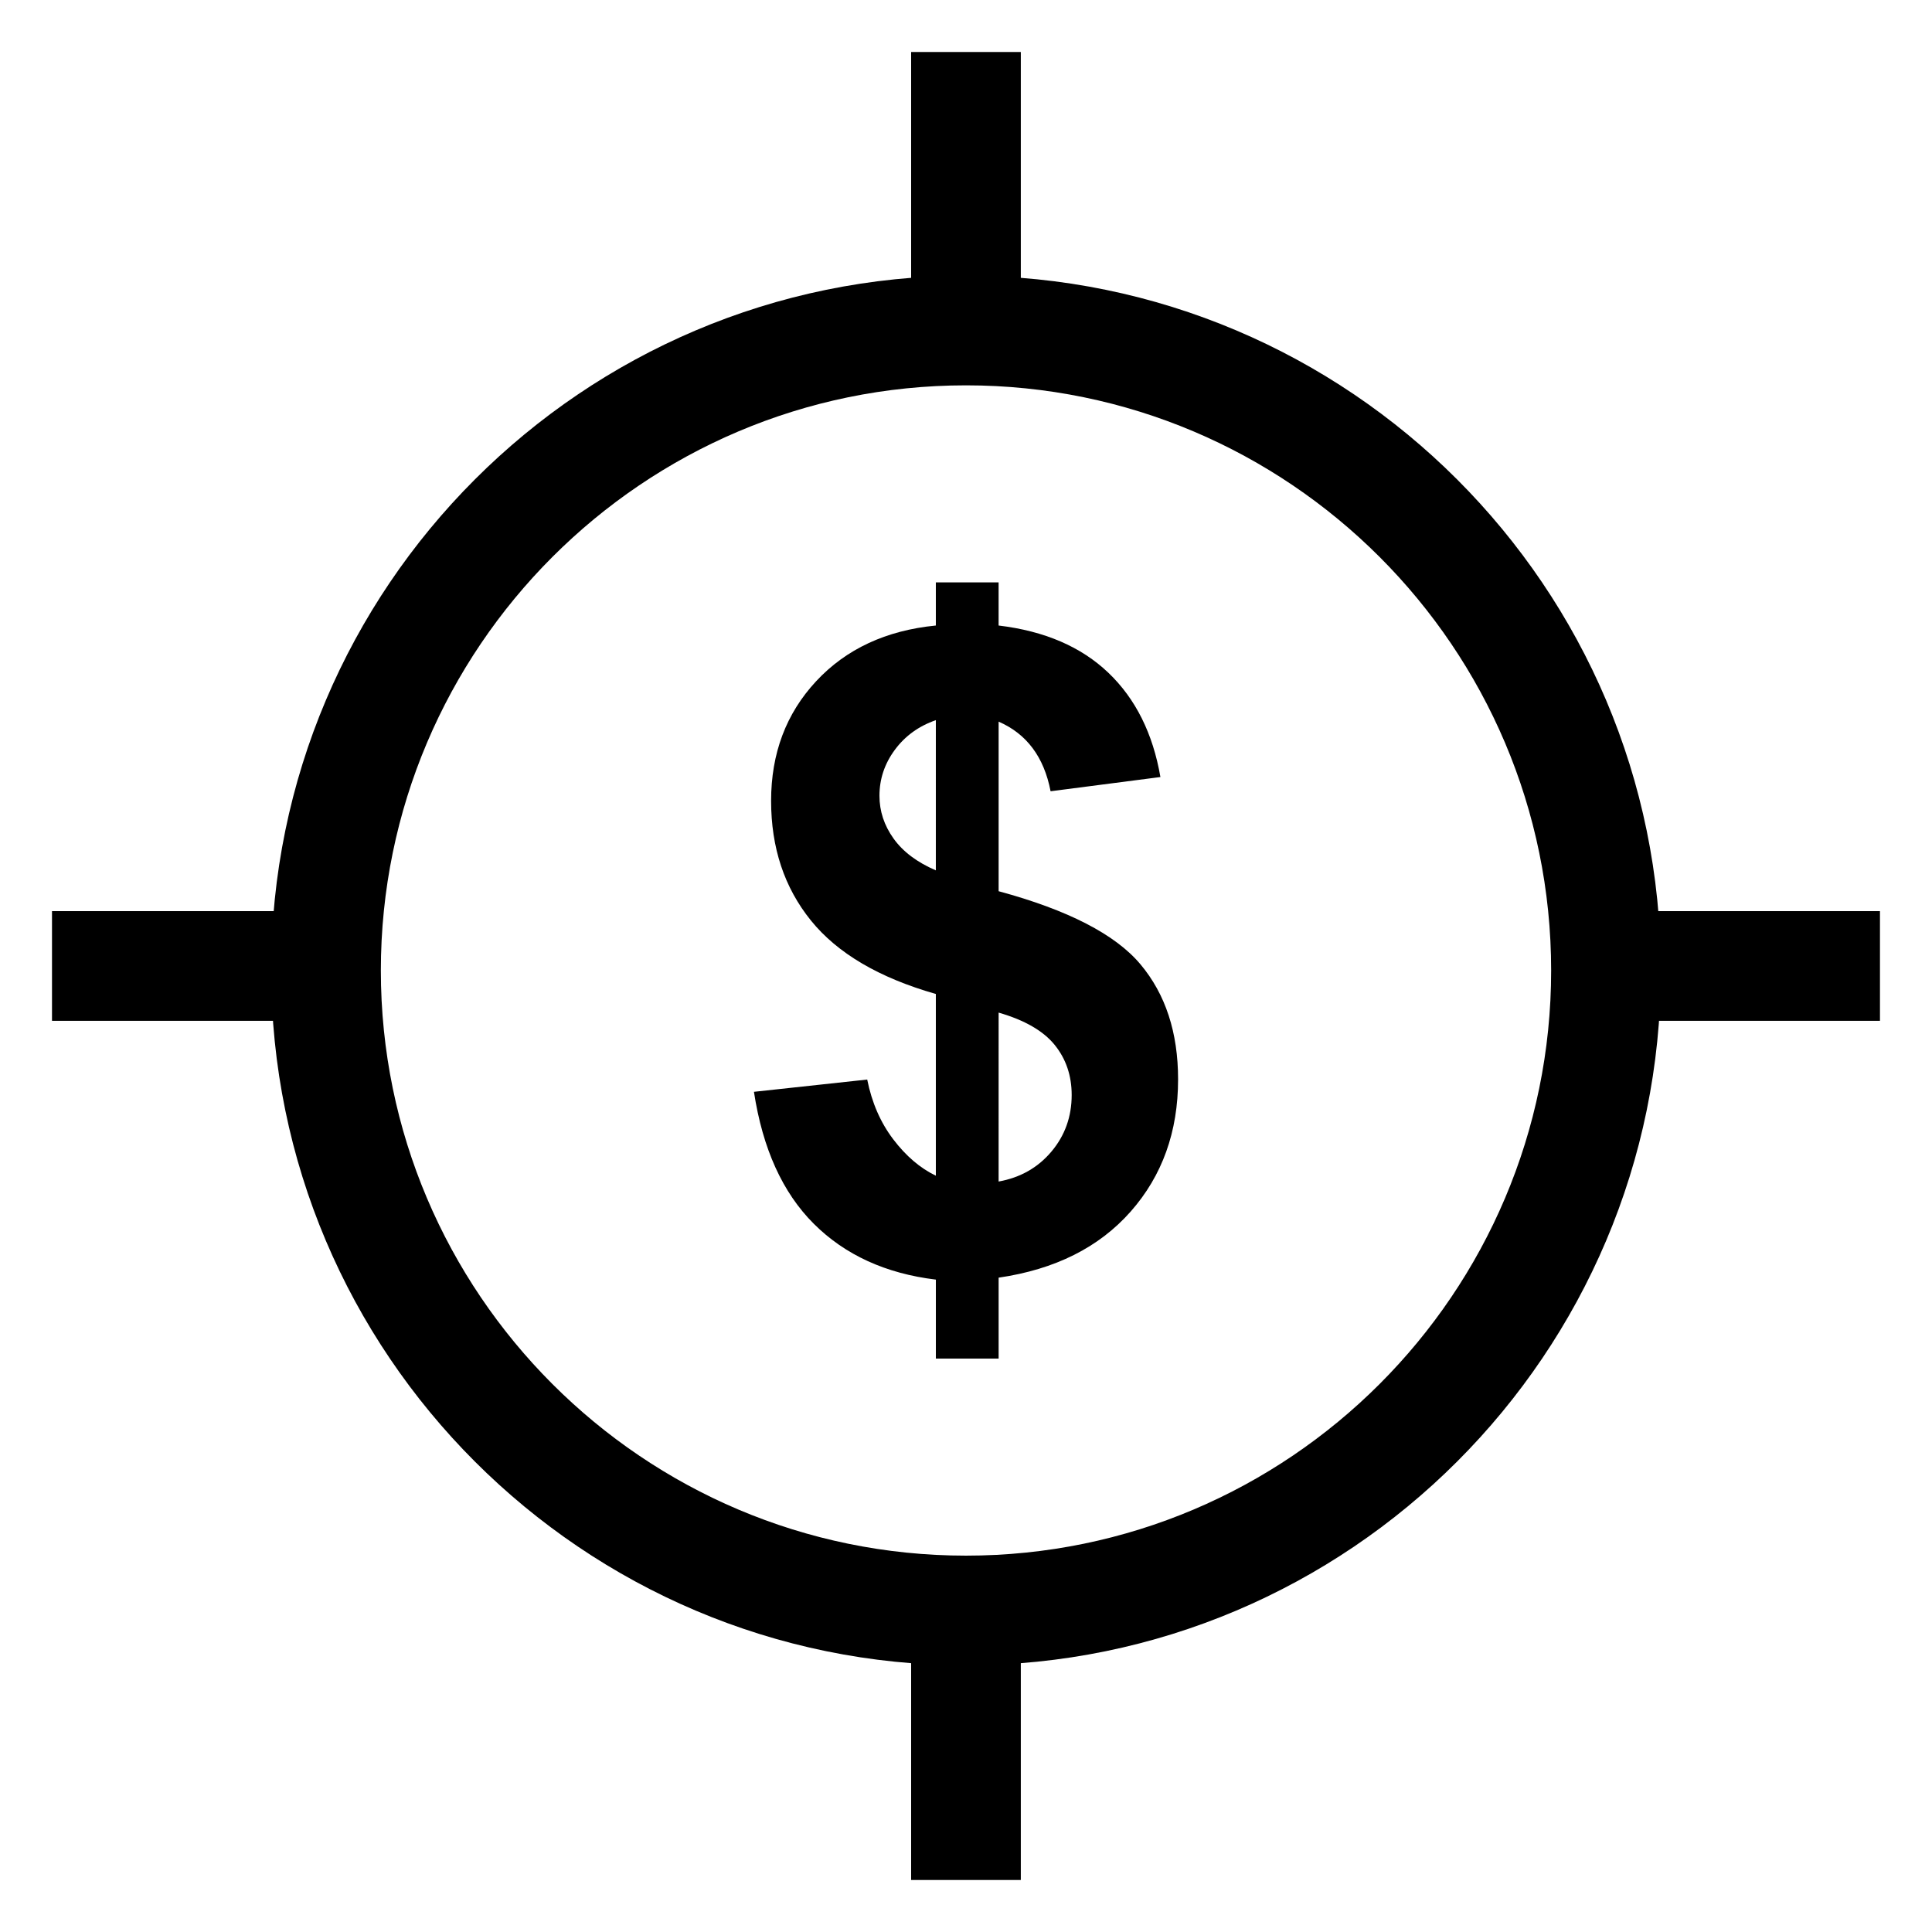 <?xml version="1.0" encoding="UTF-8"?>
<!-- The Best Svg Icon site in the world: iconSvg.co, Visit us! https://iconsvg.co -->
<svg fill="#000000" width="800px" height="800px" version="1.1" viewBox="144 144 512 512" xmlns="http://www.w3.org/2000/svg">
 <g>
  <path d="m392.01 455.57v-48.156c-15.055-4.293-26.094-10.789-33.121-19.488-7.027-8.703-10.539-19.266-10.539-31.691 0-12.574 3.973-23.137 11.922-31.688 7.949-8.547 18.531-13.477 31.738-14.777v-11.434h16.633v11.434c12.184 1.457 21.879 5.633 29.086 12.516 7.207 6.887 11.805 16.098 13.793 27.637l-29.105 3.769c-1.746-9.074-6.34-15.223-13.77-18.449v44.938c18.391 4.981 30.918 11.434 37.574 19.359s9.984 18.094 9.984 30.5c0 13.863-4.191 25.543-12.57 35.039-8.383 9.496-20.047 15.336-34.988 17.516v21.438h-16.633v-20.922c-13.285-1.609-24.07-6.539-32.348-14.797-8.277-8.254-13.562-19.91-15.863-34.973l30.016-3.25c1.227 6.121 3.527 11.398 6.902 15.836 3.375 4.441 7.141 7.656 11.289 9.645zm0-120.72c-4.531 1.566-8.156 4.191-10.871 7.867-2.715 3.676-4.074 7.734-4.074 12.176 0 4.062 1.242 7.836 3.727 11.316 2.484 3.484 6.223 6.301 11.215 8.445zm16.633 122.27c5.746-1.035 10.41-3.68 13.992-7.934 3.582-4.254 5.371-9.258 5.371-15 0-5.133-1.5-9.559-4.504-13.273-3.008-3.711-7.957-6.57-14.855-8.562z"/>
  <path d="m400 246.12c85.508 0 155.07 69.566 155.07 155.07 0 85.508-69.566 155.07-155.07 155.07-85.508 0-155.07-69.566-155.07-155.07s69.562-155.07 155.07-155.07zm-184.14 155.07c0 101.53 82.602 184.14 184.14 184.14 101.53 0 184.14-82.602 184.14-184.14 0-101.53-82.602-184.13-184.14-184.13-101.54-0.004-184.14 82.602-184.14 184.13z"/>
  <path d="m385.46 157.78h29.066v73.801h-29.066z"/>
  <path d="m385.46 570.8h29.066v71.418h-29.066z"/>
  <path d="m568.41 385.46h73.801v29.066h-73.801z"/>
  <path d="m157.78 385.46h71.422v29.066h-71.422z"/>
 </g>
</svg>